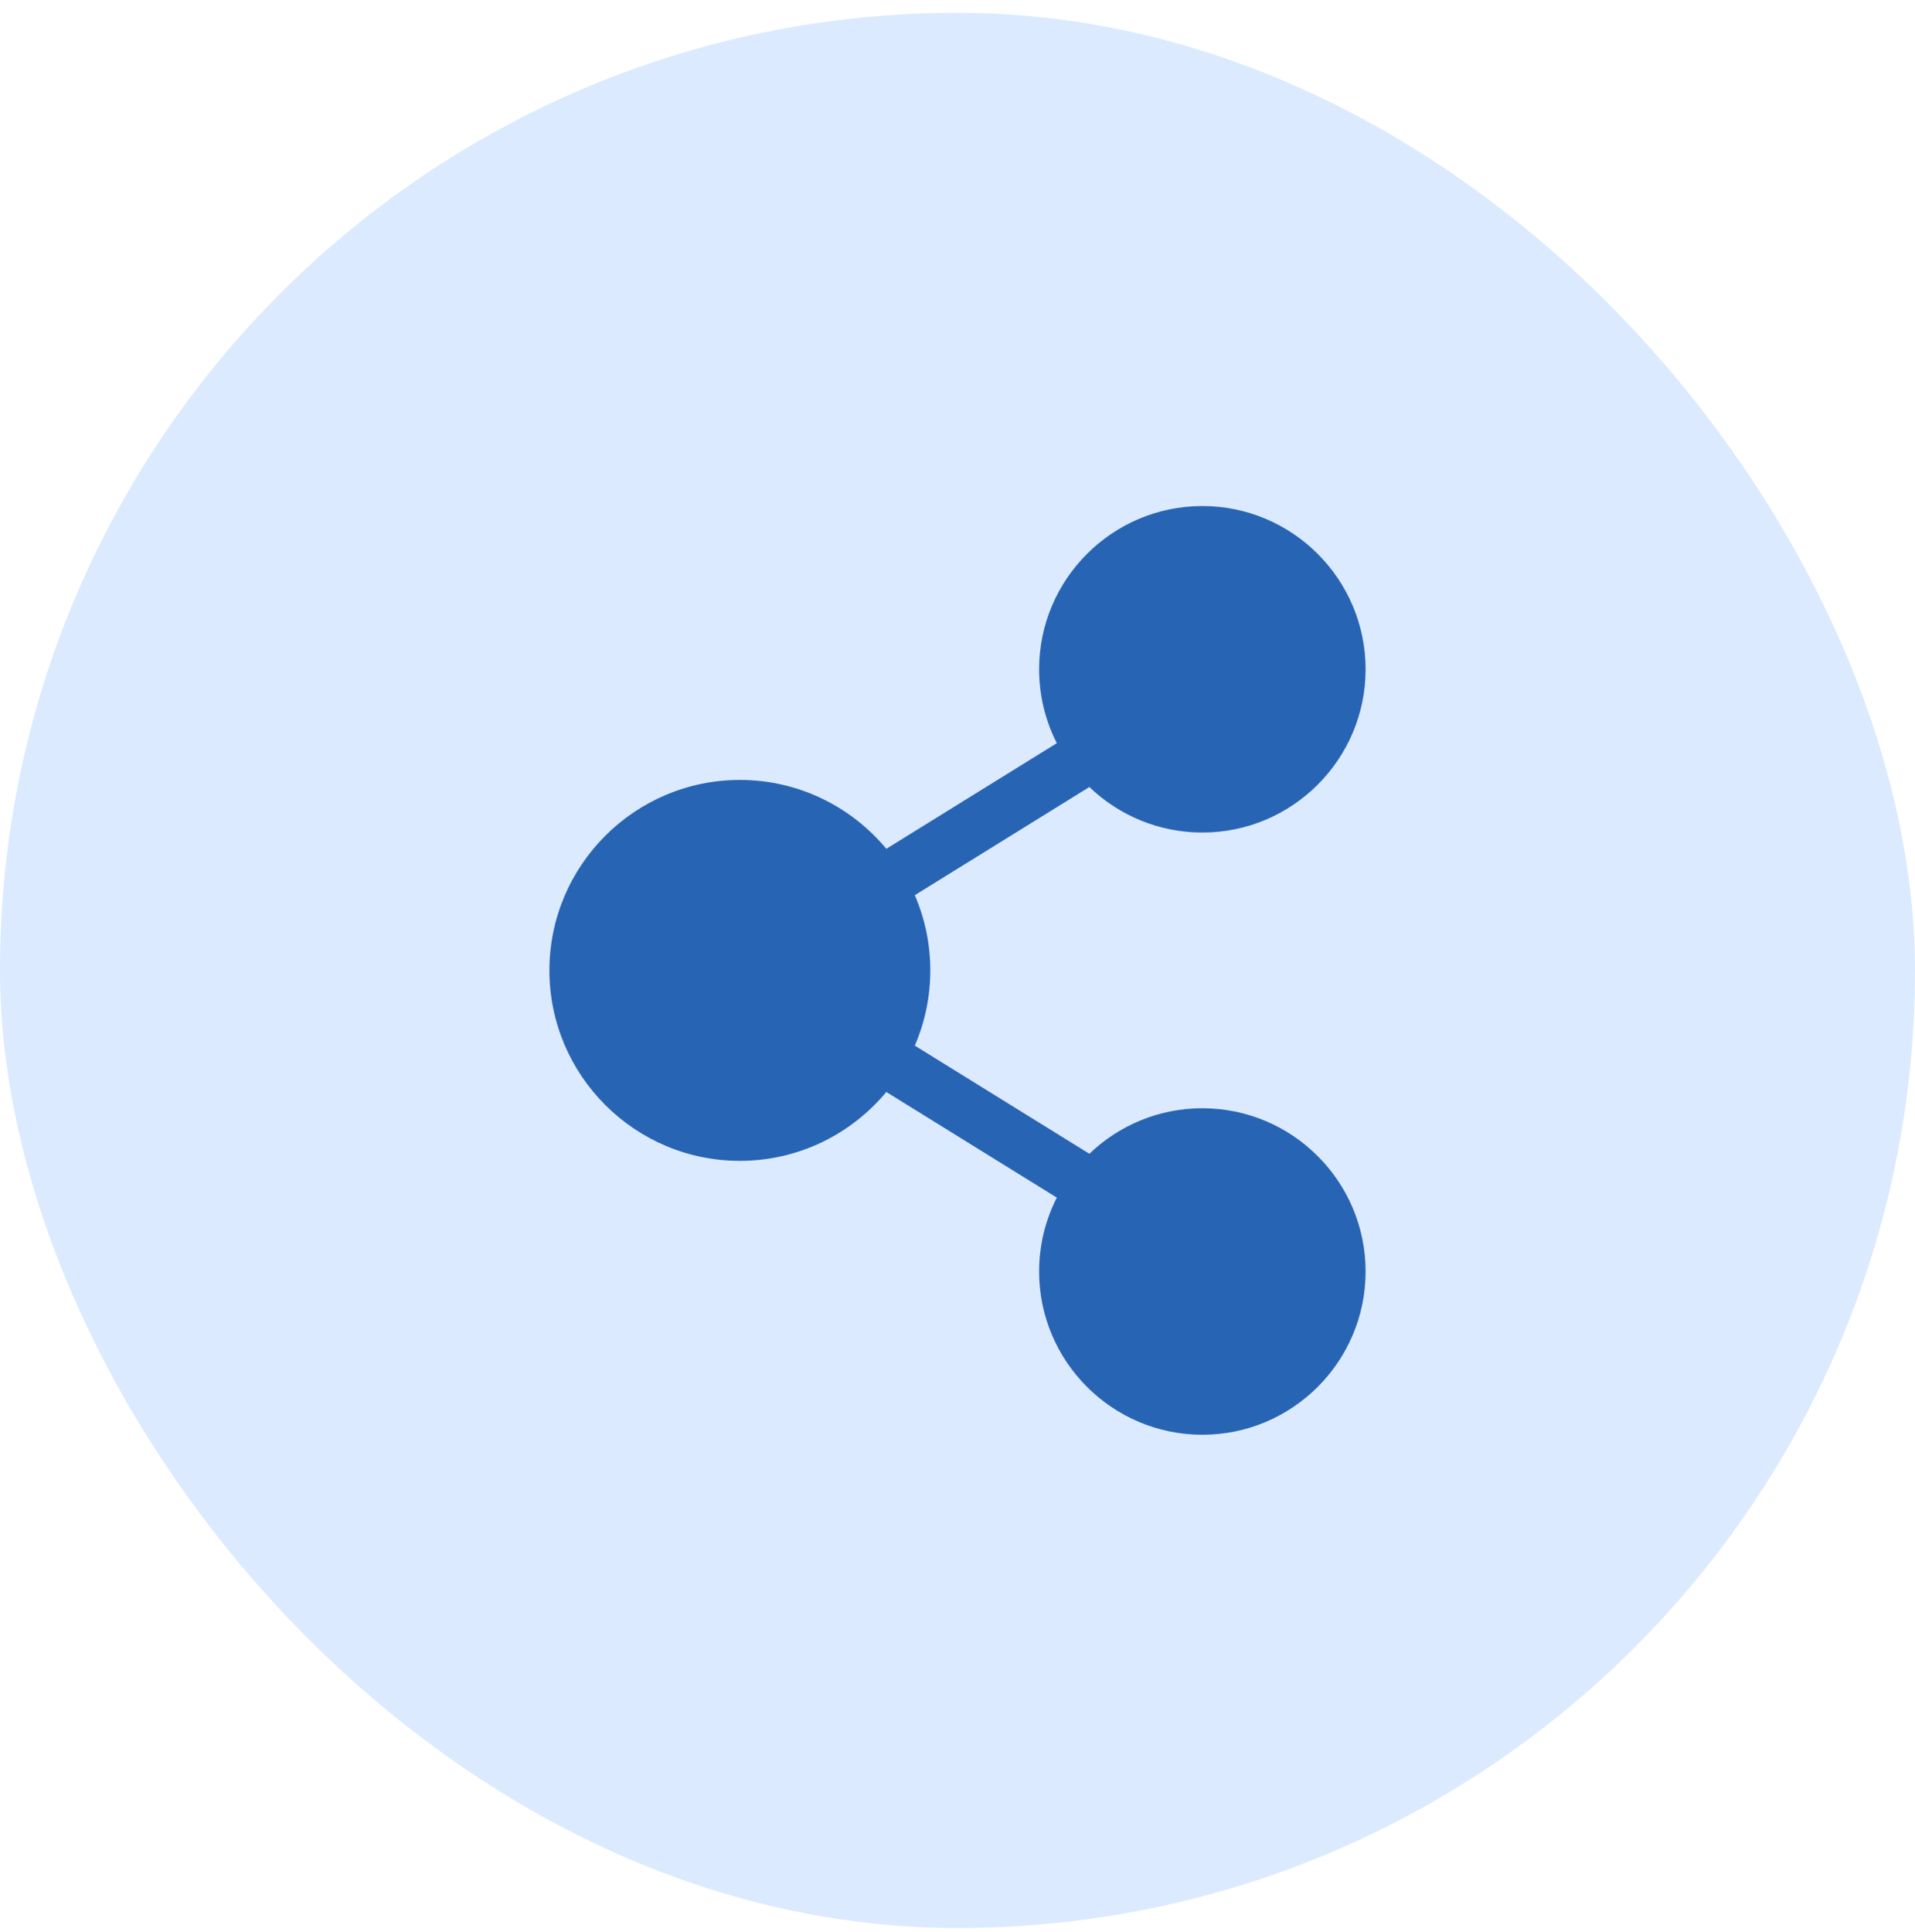 <svg width="112" height="113" viewBox="0 0 112 113" fill="none" xmlns="http://www.w3.org/2000/svg">
<rect y="0.75" width="112" height="112" rx="56" fill="#DBEAFE"/>
<mask id="mask0_932_14616" style="mask-type:alpha" maskUnits="userSpaceOnUse" x="16" y="16" width="80" height="81">
<rect x="16" y="16.75" width="80" height="80" fill="#D9D9D9"/>
</mask>
<g mask="url(#mask0_932_14616)">
<path d="M70.321 64.812C67.759 64.812 65.43 65.826 63.713 67.474L53.503 61.149C54.086 59.799 54.409 58.312 54.409 56.75C54.409 55.188 54.086 53.701 53.503 52.351L63.713 46.026C65.43 47.674 67.759 48.688 70.321 48.688C75.585 48.688 79.868 44.405 79.868 39.141C79.868 33.877 75.585 29.594 70.321 29.594C65.056 29.594 60.774 33.877 60.774 39.141C60.774 40.695 61.147 42.164 61.809 43.462L51.837 49.64C49.793 47.18 46.712 45.612 43.271 45.612C37.129 45.612 32.133 50.608 32.133 56.75C32.133 62.892 37.129 67.888 43.271 67.888C46.712 67.888 49.793 66.32 51.837 63.86L61.809 70.038C61.147 71.336 60.774 72.805 60.774 74.359C60.774 79.623 65.056 83.906 70.321 83.906C75.585 83.906 79.868 79.623 79.868 74.359C79.868 69.095 75.585 64.812 70.321 64.812Z" fill="#2864B4"/>
</g>
</svg>

